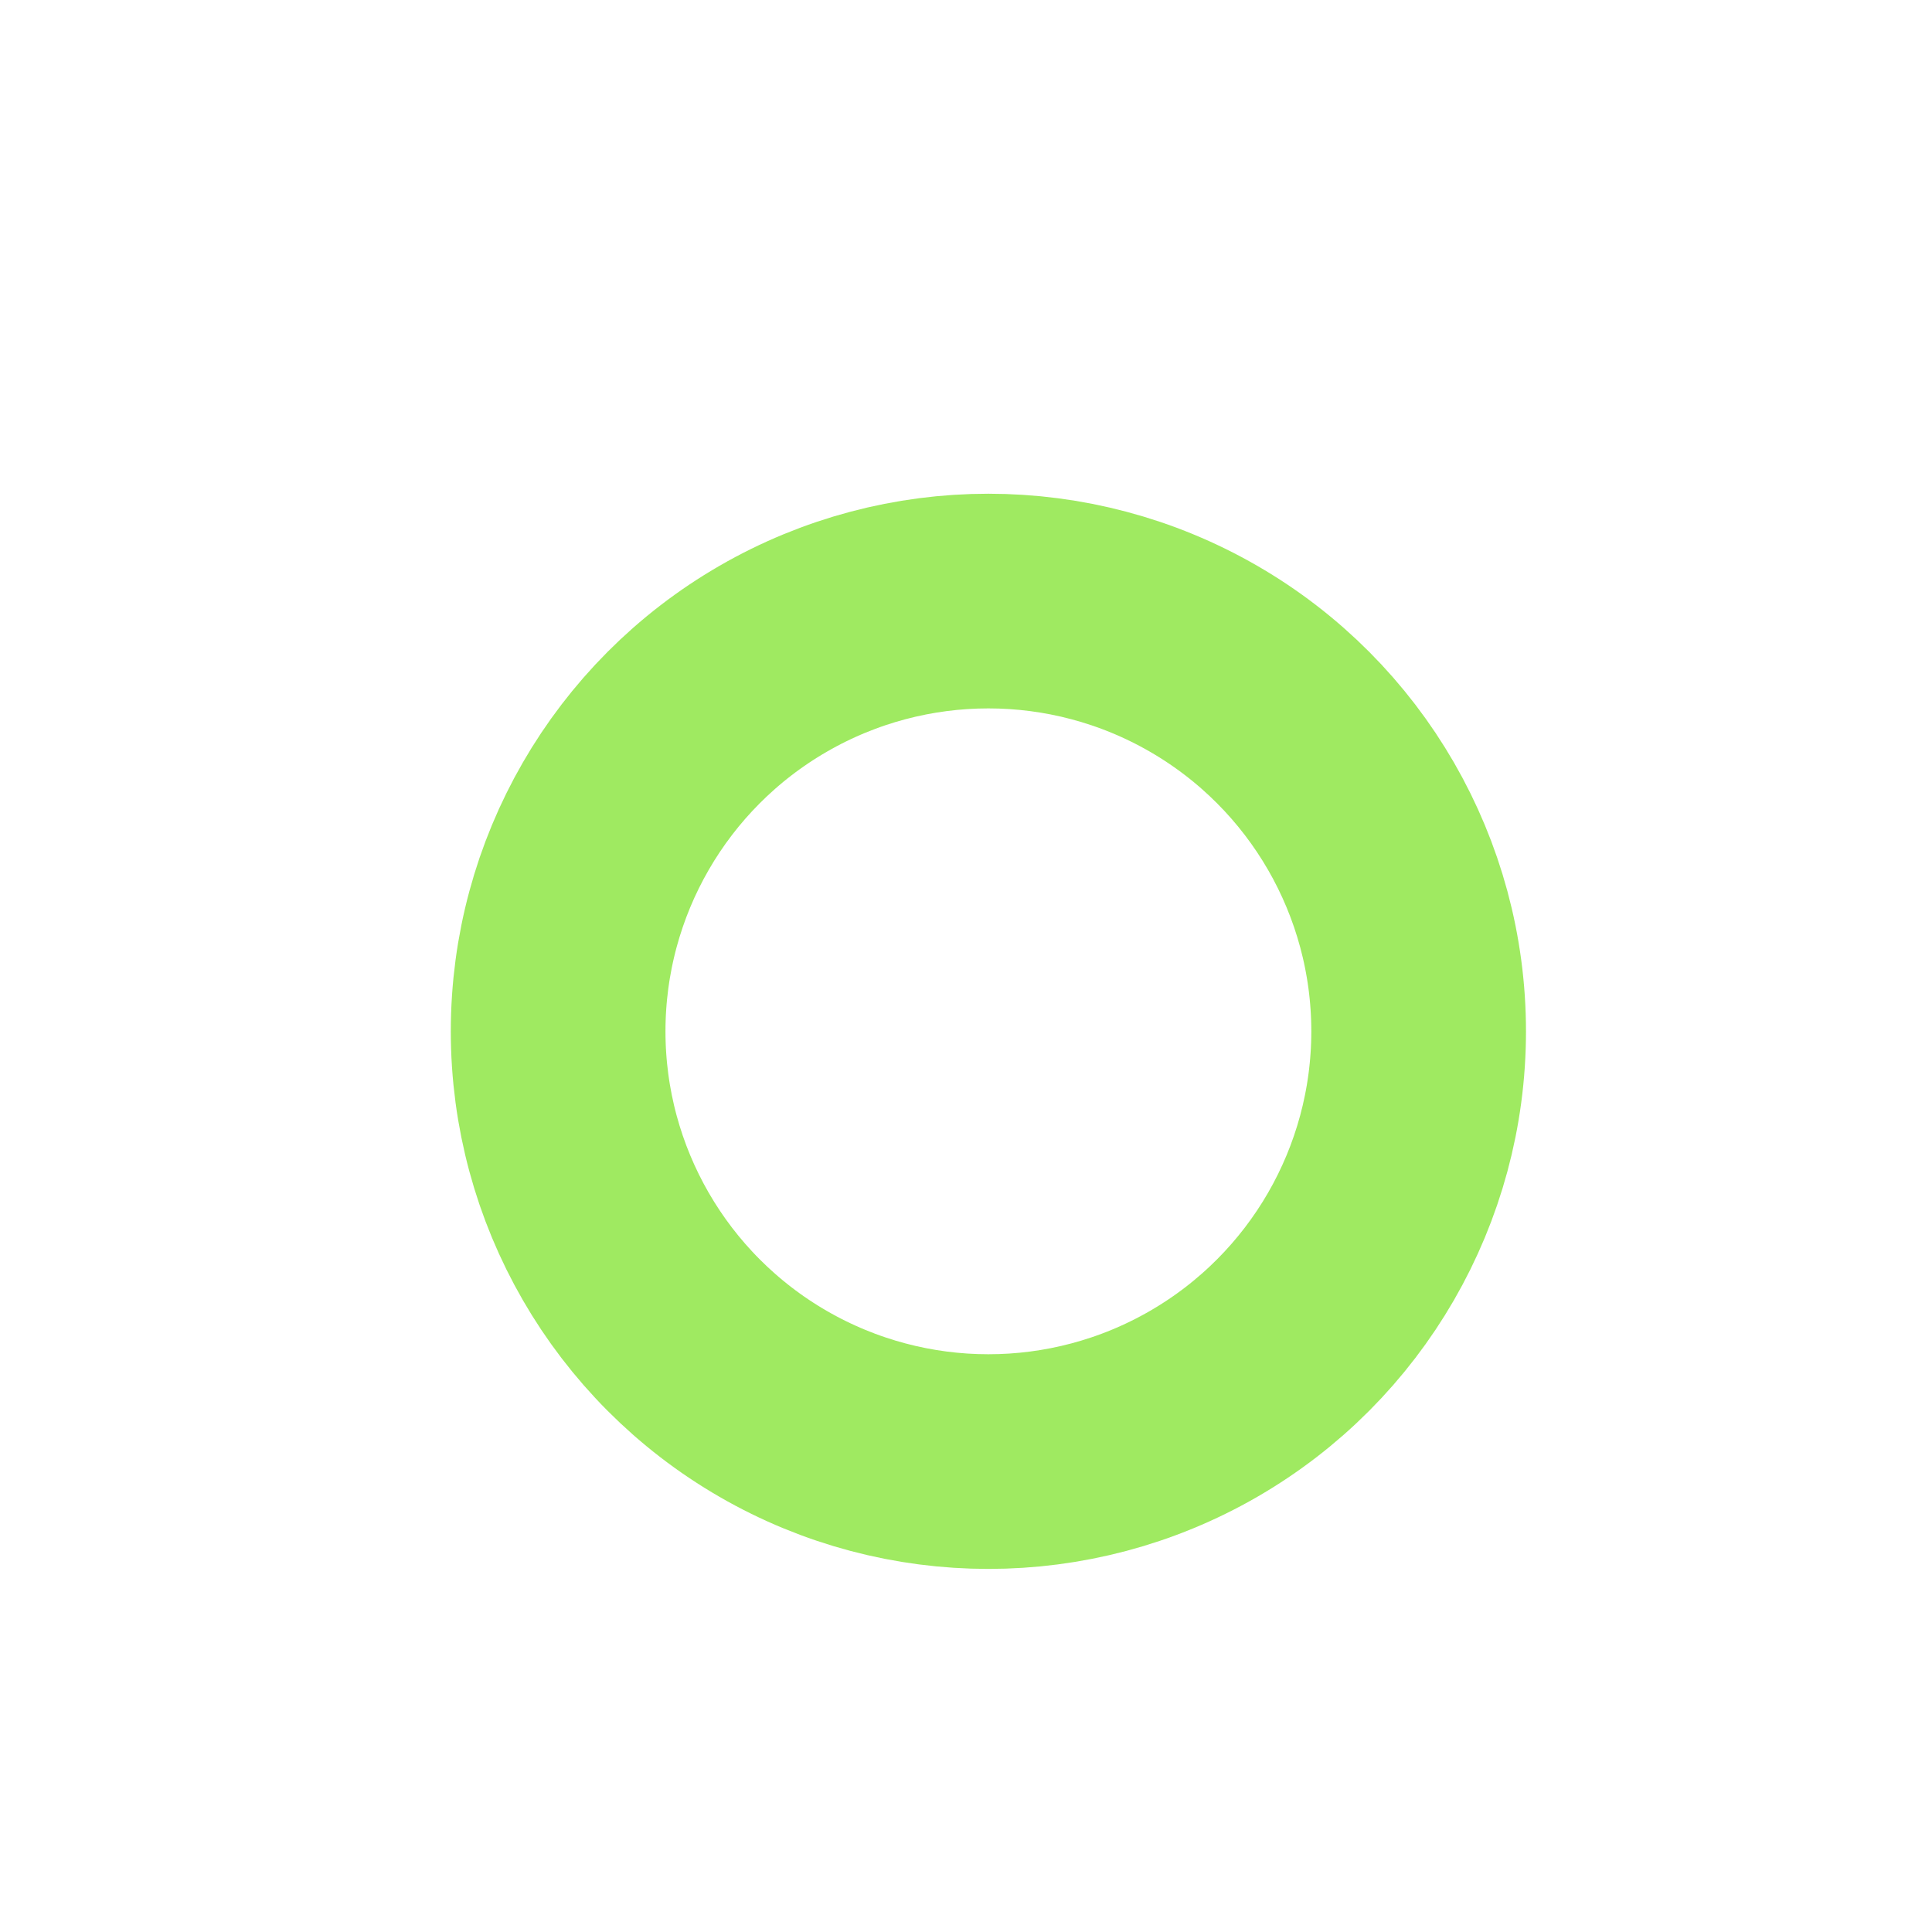 <svg width="90" height="90" viewBox="0 0 90 90" fill="none" xmlns="http://www.w3.org/2000/svg">
<circle opacity="0.8" cx="46.043" cy="48.043" r="20.043" stroke="#87E43A" stroke-width="10" stroke-linecap="round" stroke-linejoin="bevel"/>
</svg>

